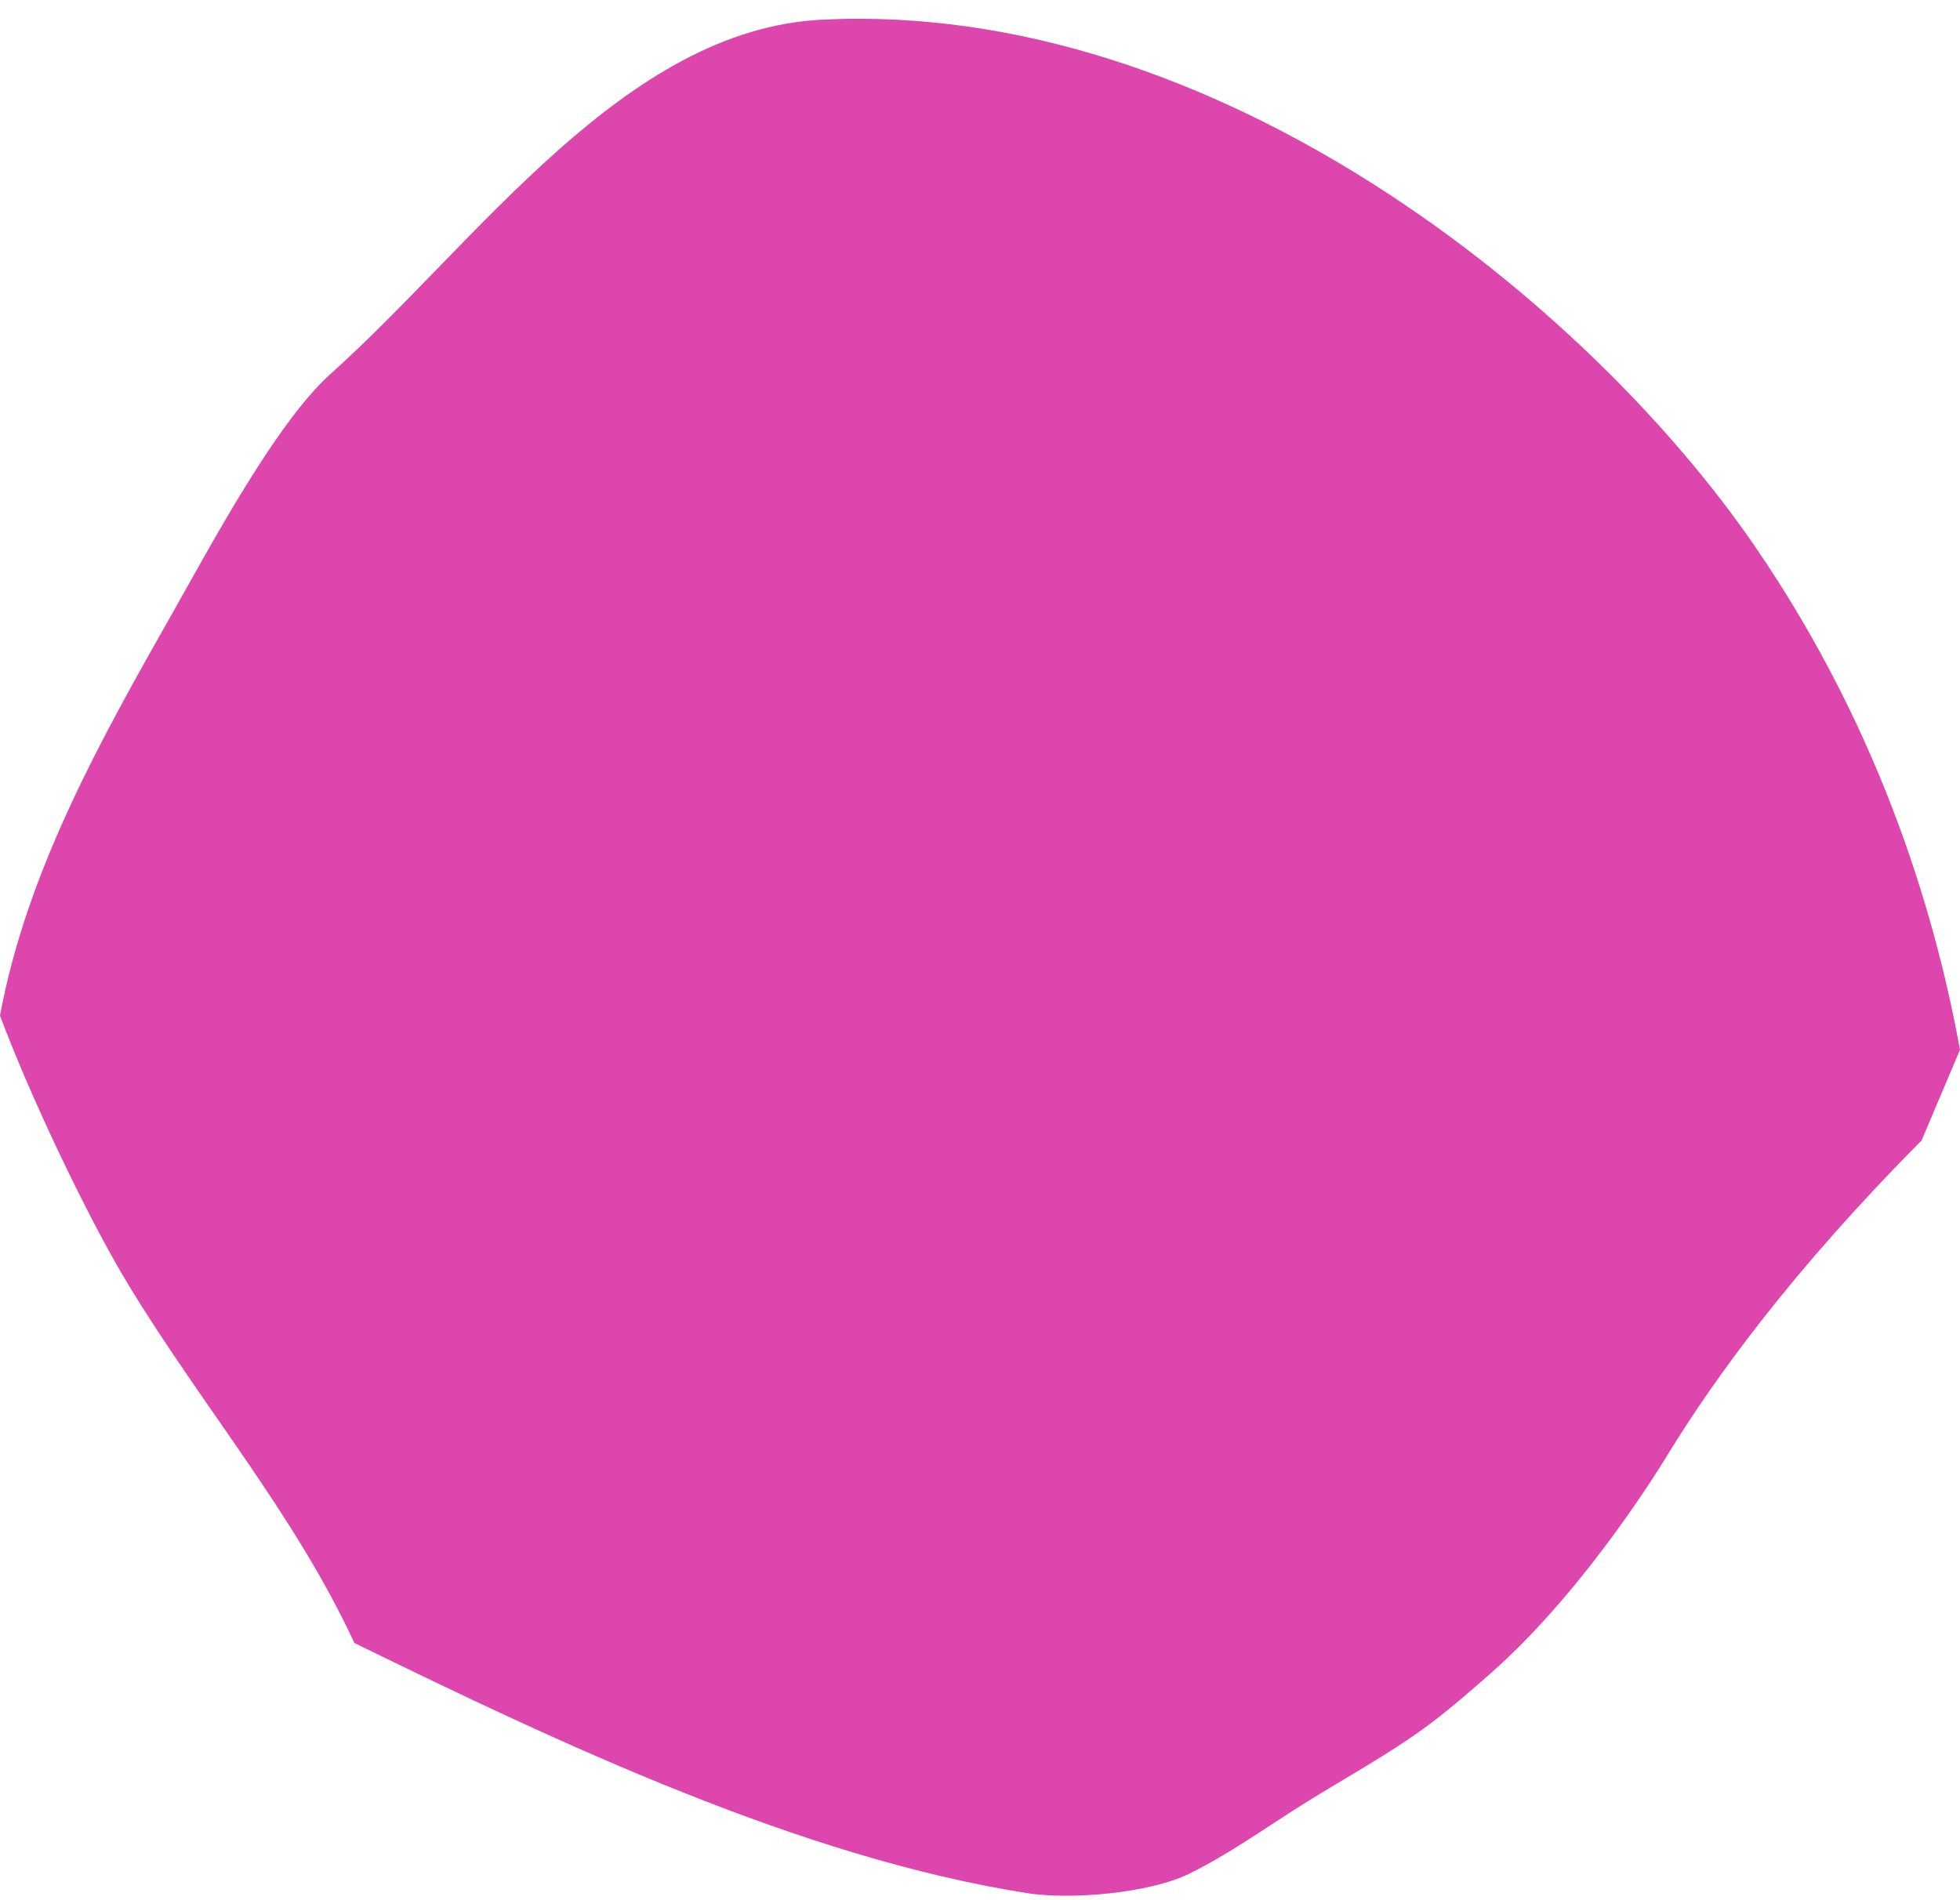 <?xml version="1.0" encoding="UTF-8" standalone="no"?><svg xmlns="http://www.w3.org/2000/svg" xmlns:xlink="http://www.w3.org/1999/xlink" fill="#000000" height="506.1" preserveAspectRatio="xMidYMid meet" version="1" viewBox="0.0 -5.0 522.0 506.1" width="522" zoomAndPan="magnify"><g id="change1_1"><path d="M396.782,440.943c-5.245,4.603-10.498,9.211-16.091,13.385c-10.733,8.01-22.606,14.337-33.94,21.471 c-9.932,6.251-19.5,13.154-30.032,18.331c-10.531,5.178-31.474,7.001-43.069,5.187c-60.241-9.428-124.491-39.874-179.271-66.649 c-15.834-34.249-40.763-63.375-60.313-95.647C22.894,318.577,7.508,285.757,0,265.542c7.156-38.556,26.799-73.478,46.14-107.59 c9.612-16.953,27.307-50.26,41.819-63.268c39.277-35.208,78.246-91.804,130.928-94.44c105.124-5.259,203.96,75.52,248.28,139.978 c35.274,51.302,48.925,102.122,54.837,134.415c-3.413,8.057-6.826,16.114-10.239,24.171c-34.867,35.146-55.096,63.368-67.27,83.128 C443.958,382.806,423.055,417.889,396.782,440.943z" fill="#dd46ac"/></g></svg>